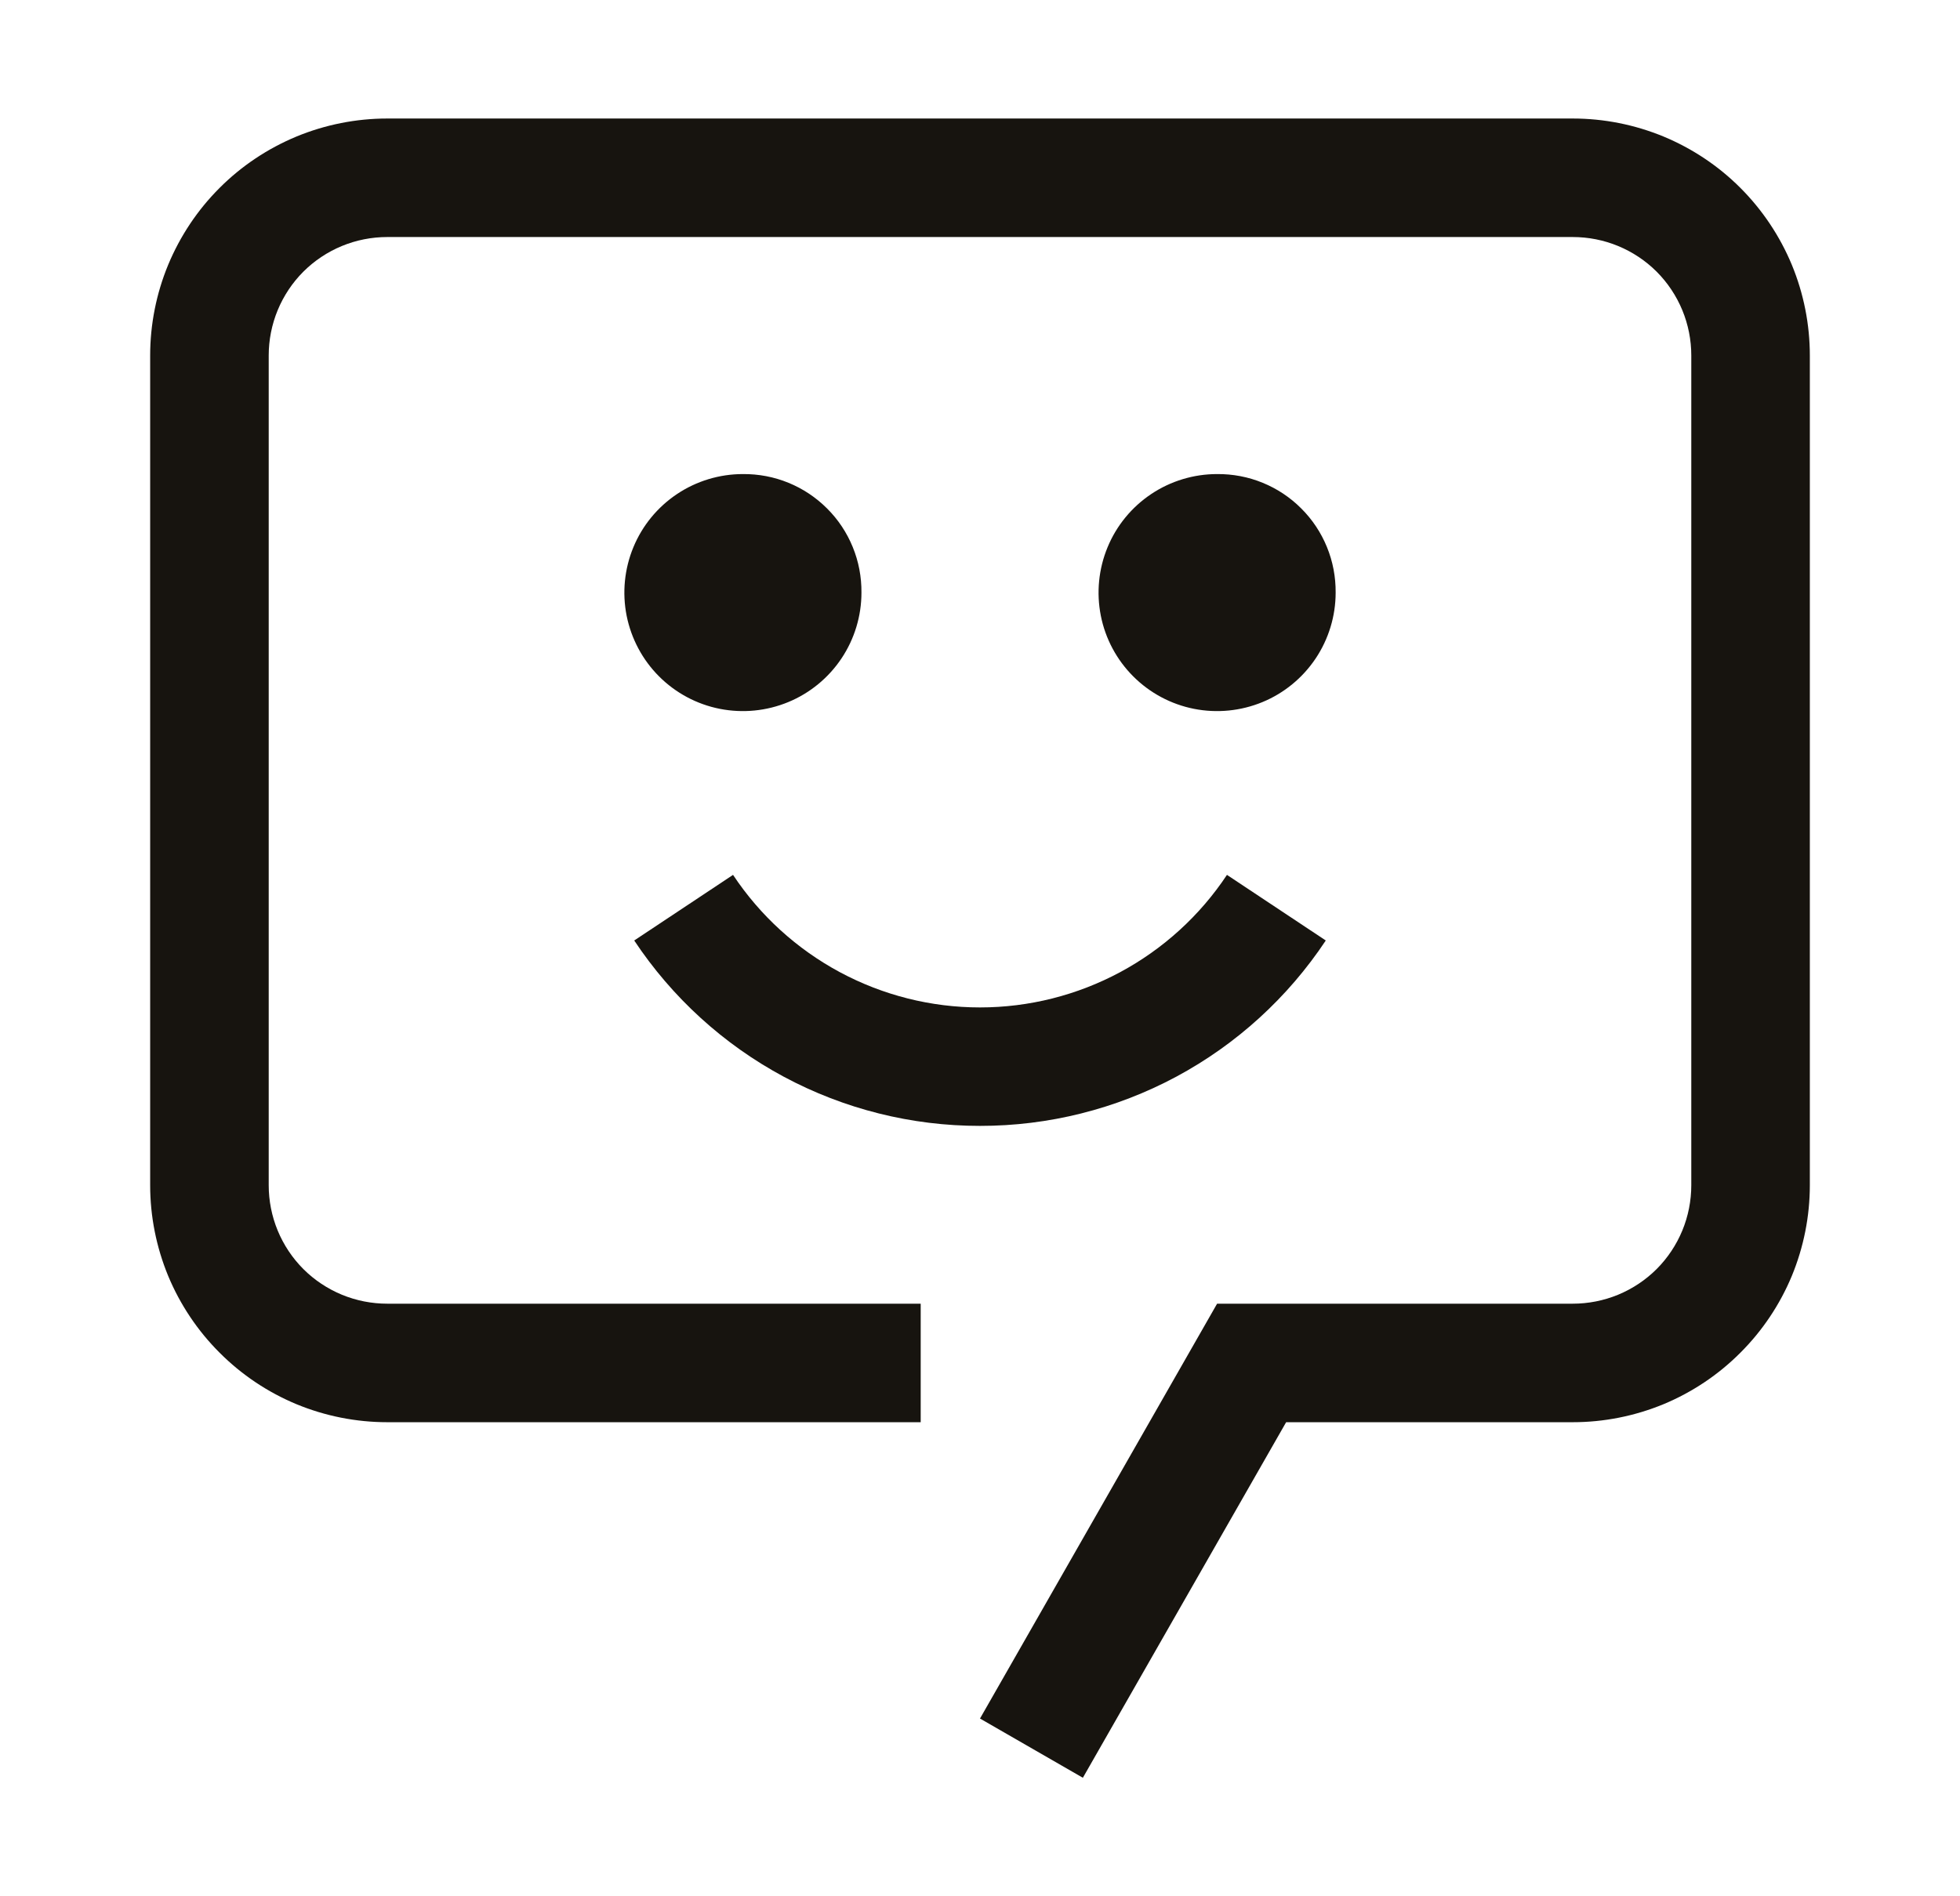 <svg width="31" height="30" viewBox="0 0 31 30" fill="none" xmlns="http://www.w3.org/2000/svg">
<path d="M24.875 1.875C25.367 1.875 25.855 1.972 26.311 2.16C26.765 2.349 27.179 2.624 27.527 2.973C27.875 3.321 28.151 3.735 28.34 4.189C28.528 4.644 28.625 5.133 28.625 5.625V18.75C28.625 19.242 28.528 19.73 28.34 20.186C28.151 20.64 27.875 21.053 27.526 21.401C27.178 21.75 26.765 22.026 26.311 22.215C25.855 22.403 25.367 22.5 24.875 22.5H20.342L17.127 28.125L15.5 27.188L19.25 20.625H24.875C25.121 20.625 25.365 20.577 25.593 20.483C25.82 20.389 26.028 20.251 26.202 20.077C26.376 19.903 26.514 19.695 26.608 19.468C26.702 19.24 26.75 18.996 26.75 18.75V5.625C26.75 5.379 26.702 5.135 26.608 4.907C26.514 4.68 26.376 4.472 26.202 4.298C26.028 4.124 25.82 3.986 25.593 3.892C25.365 3.798 25.121 3.75 24.875 3.75H6.125C5.879 3.75 5.635 3.798 5.407 3.892C5.18 3.986 4.972 4.124 4.798 4.298C4.624 4.472 4.486 4.68 4.392 4.907C4.298 5.135 4.25 5.379 4.25 5.625V18.75C4.25 18.996 4.298 19.24 4.392 19.468C4.486 19.695 4.624 19.903 4.798 20.077C4.972 20.251 5.18 20.389 5.407 20.483C5.635 20.577 5.879 20.625 6.125 20.625H14.562V22.5H6.125C5.633 22.5 5.144 22.403 4.689 22.215C4.235 22.026 3.822 21.75 3.474 21.401C3.125 21.053 2.849 20.64 2.66 20.186C2.472 19.73 2.375 19.242 2.375 18.75V5.625C2.375 5.133 2.472 4.644 2.66 4.189C2.849 3.735 3.124 3.321 3.473 2.973C3.821 2.624 4.235 2.349 4.689 2.16C5.144 1.972 5.633 1.875 6.125 1.875H24.875ZM20.969 14.879C20.37 15.781 19.558 16.522 18.604 17.034C17.649 17.546 16.583 17.813 15.5 17.812C14.417 17.813 13.351 17.546 12.396 17.034C11.442 16.522 10.63 15.781 10.031 14.879L11.594 13.841C12.021 14.485 12.602 15.014 13.283 15.38C13.965 15.746 14.726 15.938 15.5 15.938C16.274 15.938 17.035 15.746 17.717 15.38C18.398 15.014 18.979 14.485 19.406 13.841L20.969 14.879ZM11.75 7.5C11.997 7.498 12.242 7.544 12.471 7.638C12.699 7.731 12.906 7.869 13.081 8.044C13.256 8.218 13.394 8.426 13.487 8.654C13.581 8.883 13.627 9.128 13.625 9.375C13.625 9.746 13.515 10.109 13.309 10.417C13.103 10.725 12.81 10.966 12.468 11.107C12.125 11.249 11.748 11.286 11.384 11.214C11.02 11.142 10.686 10.963 10.424 10.701C10.162 10.439 9.984 10.105 9.911 9.741C9.839 9.377 9.876 9 10.018 8.657C10.159 8.315 10.4 8.022 10.708 7.816C11.016 7.61 11.379 7.5 11.75 7.5ZM19.25 7.5C19.497 7.498 19.742 7.544 19.971 7.638C20.199 7.731 20.407 7.869 20.581 8.044C20.756 8.218 20.894 8.426 20.987 8.654C21.081 8.883 21.127 9.128 21.125 9.375C21.125 9.746 21.015 10.109 20.809 10.417C20.603 10.725 20.31 10.966 19.968 11.107C19.625 11.249 19.247 11.286 18.884 11.214C18.52 11.142 18.186 10.963 17.924 10.701C17.662 10.439 17.483 10.105 17.411 9.741C17.339 9.377 17.376 9 17.518 8.657C17.659 8.315 17.9 8.022 18.208 7.816C18.516 7.61 18.879 7.5 19.25 7.5Z" fill="#17140F"/>
</svg>

